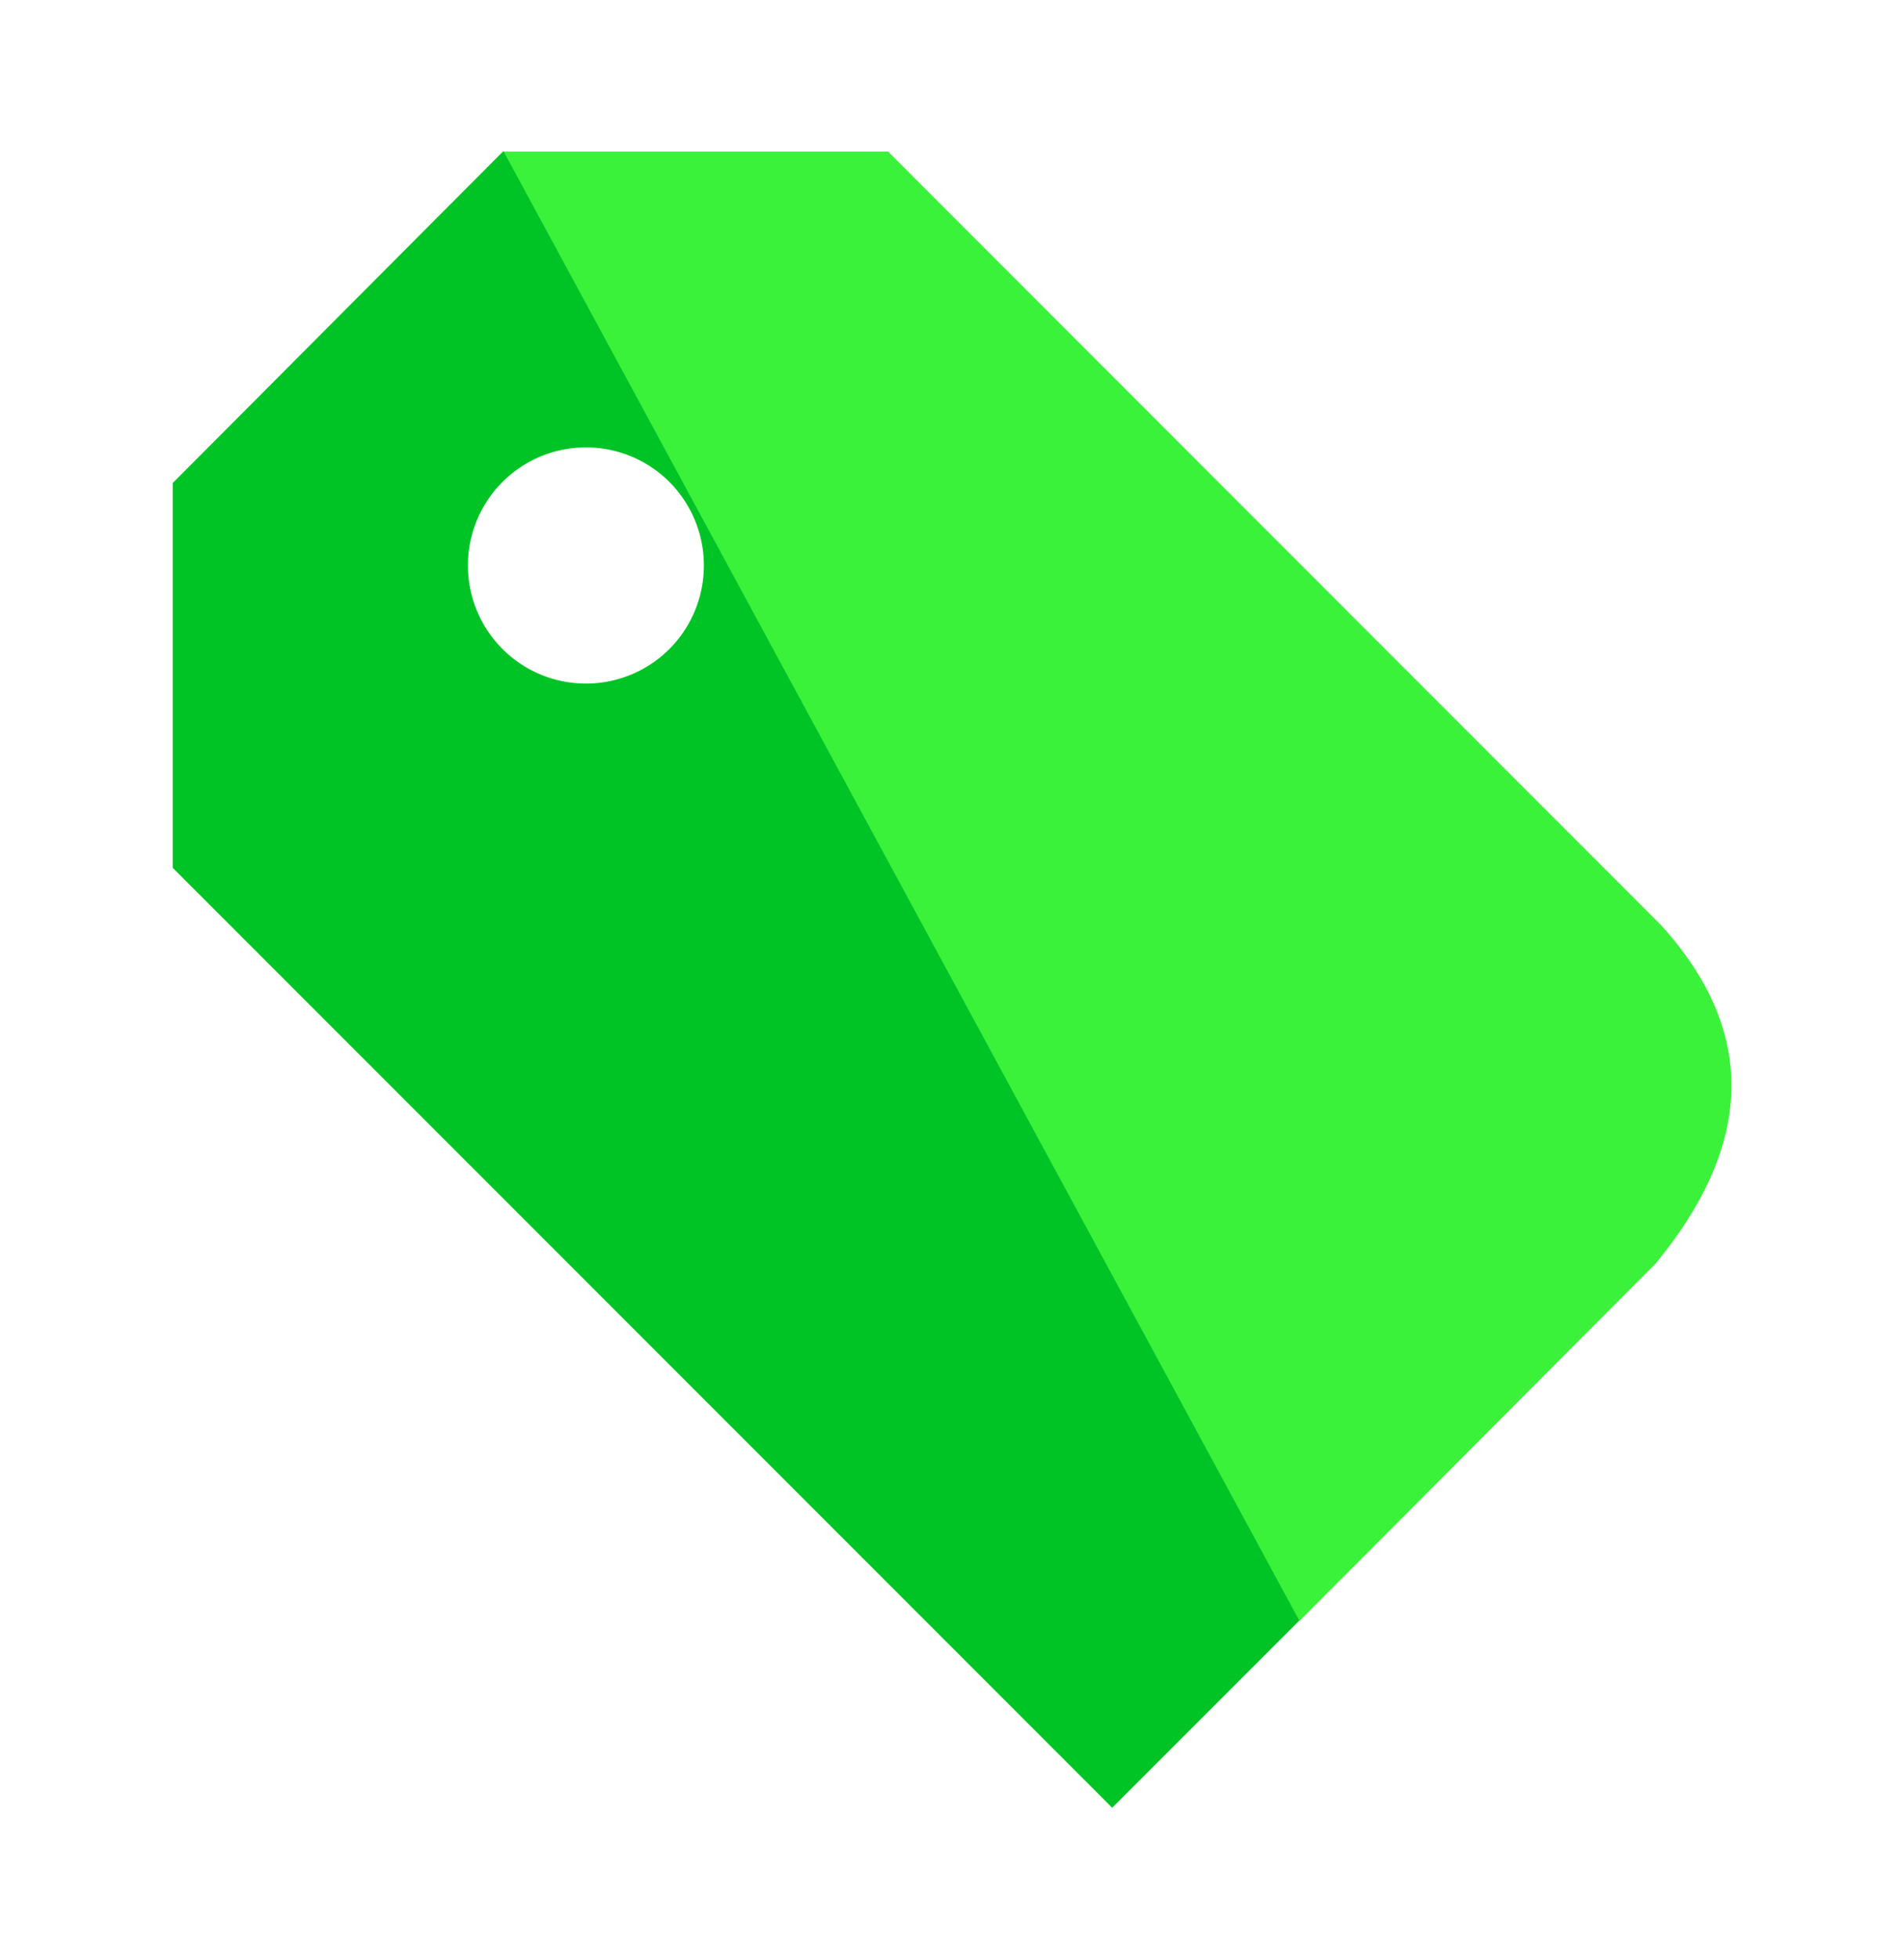 <svg xmlns="http://www.w3.org/2000/svg" viewBox="0 0 70 72"><defs><style>.cls-1{fill:none;}.cls-2{fill:#3af23a;}.cls-3{fill:#00c425;}</style></defs><title>Asset 46</title><g id="Layer_2" data-name="Layer 2"><g id="Layer_1-2" data-name="Layer 1"><rect class="cls-1" width="70" height="72"/><path class="cls-2" d="M18.51,5.57"/><path class="cls-2" d="M61.07,34,32.65,5.57H18.51l29.26,54L60.88,46.42C64.39,42.14,64.7,38,61.07,34Z"/><path class="cls-3" d="M6.35,17.75V31.89L40.89,66.43l6.88-6.88-29.26-54Zm18.26,6.1a4.34,4.34,0,1,1,0-6.14A4.35,4.35,0,0,1,24.61,23.85Z"/></g></g></svg>